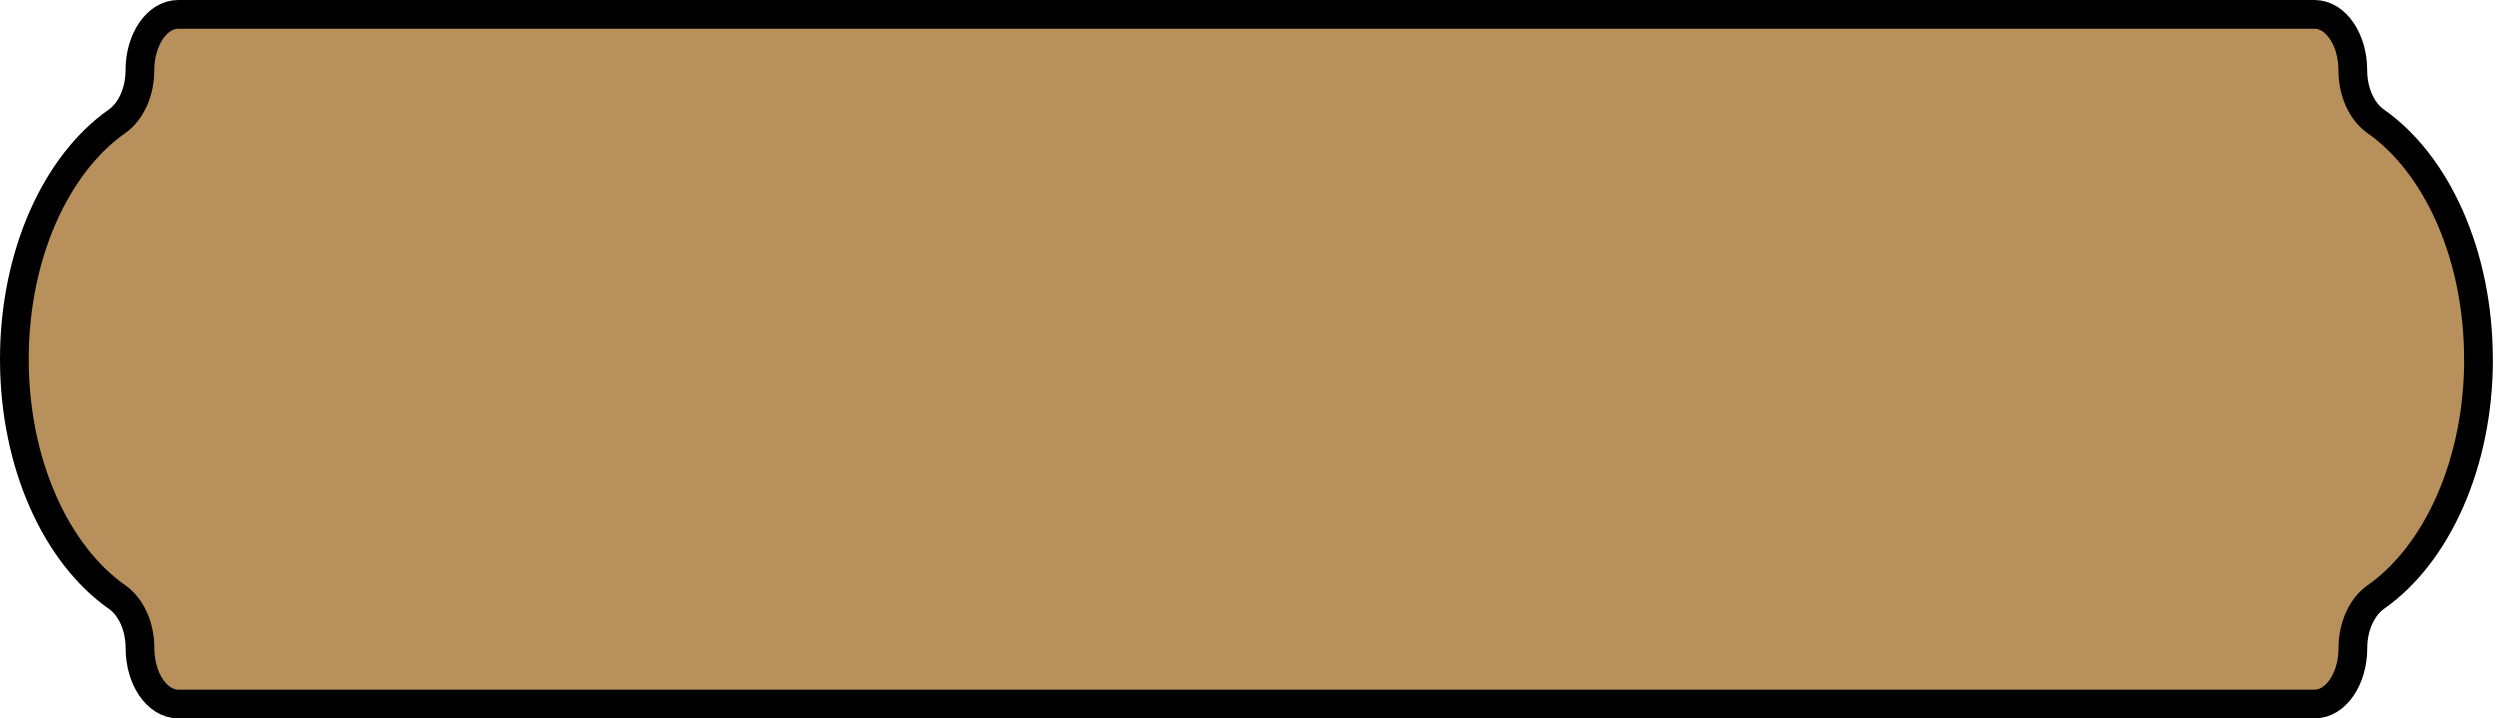 <?xml version="1.0" encoding="utf-8"?>
<svg xmlns="http://www.w3.org/2000/svg" fill="none" height="100%" overflow="visible" preserveAspectRatio="none" style="display: block;" viewBox="0 0 174 50" width="100%">
<path d="M172.5 25C172.5 17.704 169.578 11.405 165.345 8.441C164.395 7.777 163.756 6.425 163.756 4.887C163.756 2.741 162.562 1 161.089 1H12.405C10.933 1 9.738 2.741 9.738 4.887C9.738 6.425 9.1 7.769 8.15 8.441C3.917 11.405 1 17.704 1 25C1 32.295 3.922 38.595 8.155 41.559C9.105 42.223 9.744 43.575 9.744 45.113C9.744 47.259 10.938 49 12.411 49H161.095C162.567 49 163.761 47.259 163.761 45.113C163.761 43.575 164.4 42.231 165.35 41.559C169.583 38.595 172.506 32.295 172.506 25H172.5Z" fill="#B8905C" id="Vector" stroke="black" stroke-linejoin="round" stroke-width="2"/>
</svg>